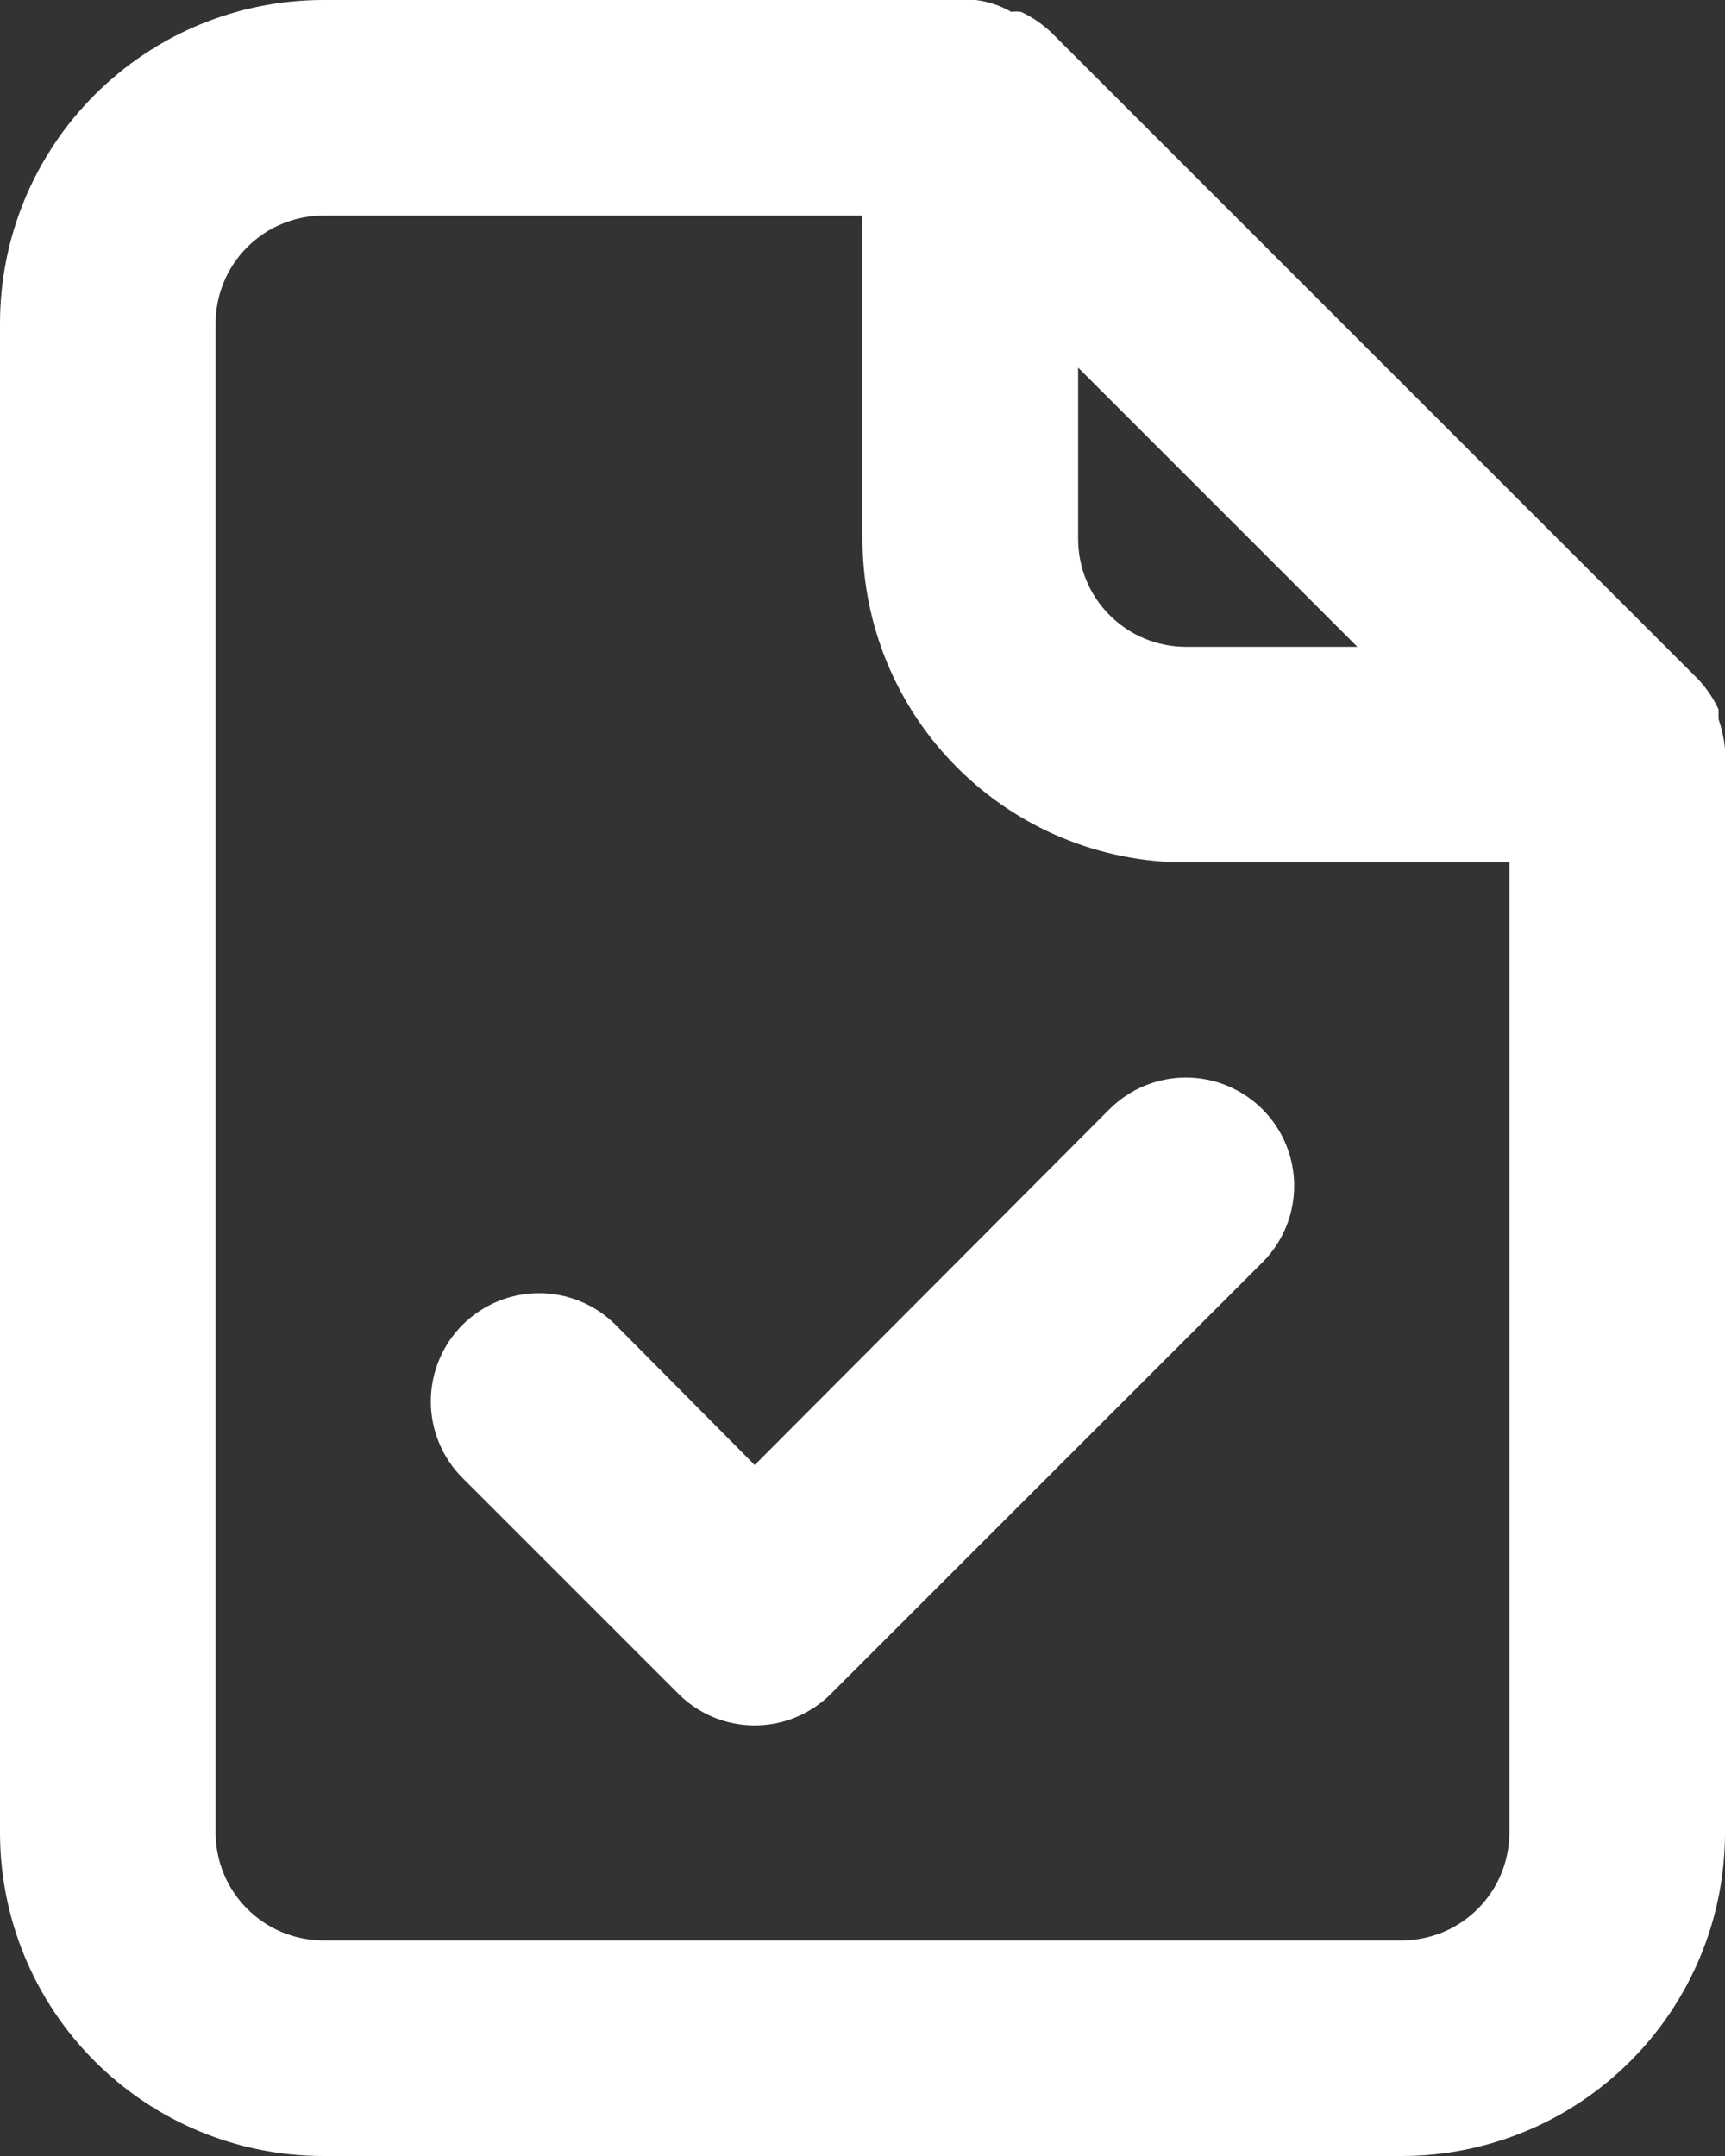 <svg width="16" height="20" viewBox="0 0 16 20" fill="none" xmlns="http://www.w3.org/2000/svg">
<rect x="0" y="0" width="16" height="20" fill="#333333" stroke="none"/>
<path d="M16 6.94C15.99 6.848 15.97 6.758 15.94 6.67V6.58C15.892 6.477 15.828 6.383 15.75 6.3L9.75 0.3C9.667 0.222 9.573 0.158 9.47 0.11C9.44 0.106 9.41 0.106 9.38 0.11C9.278 0.052 9.166 0.014 9.05 0H3C2.204 0 1.441 0.316 0.879 0.879C0.316 1.441 0 2.204 0 3V17C0 17.796 0.316 18.559 0.879 19.121C1.441 19.684 2.204 20 3 20H13C13.796 20 14.559 19.684 15.121 19.121C15.684 18.559 16 17.796 16 17V7C16 7 16 7 16 6.94ZM10 3.41L12.59 6H11C10.735 6 10.48 5.895 10.293 5.707C10.105 5.52 10 5.265 10 5V3.41ZM14 17C14 17.265 13.895 17.52 13.707 17.707C13.52 17.895 13.265 18 13 18H3C2.735 18 2.48 17.895 2.293 17.707C2.105 17.52 2 17.265 2 17V3C2 2.735 2.105 2.48 2.293 2.293C2.48 2.105 2.735 2 3 2H8V5C8 5.796 8.316 6.559 8.879 7.121C9.441 7.684 10.204 8 11 8H14V17ZM10.29 10.29L7 13.59L5.71 12.29C5.522 12.102 5.266 11.996 5 11.996C4.734 11.996 4.478 12.102 4.29 12.29C4.102 12.478 3.996 12.734 3.996 13C3.996 13.266 4.102 13.522 4.29 13.71L6.29 15.71C6.383 15.804 6.494 15.878 6.615 15.929C6.737 15.98 6.868 16.006 7 16.006C7.132 16.006 7.263 15.98 7.385 15.929C7.506 15.878 7.617 15.804 7.71 15.71L11.71 11.71C11.898 11.522 12.004 11.266 12.004 11C12.004 10.734 11.898 10.478 11.71 10.29C11.522 10.102 11.266 9.996 11 9.996C10.734 9.996 10.478 10.102 10.29 10.29Z" fill="white"/>
</svg>
